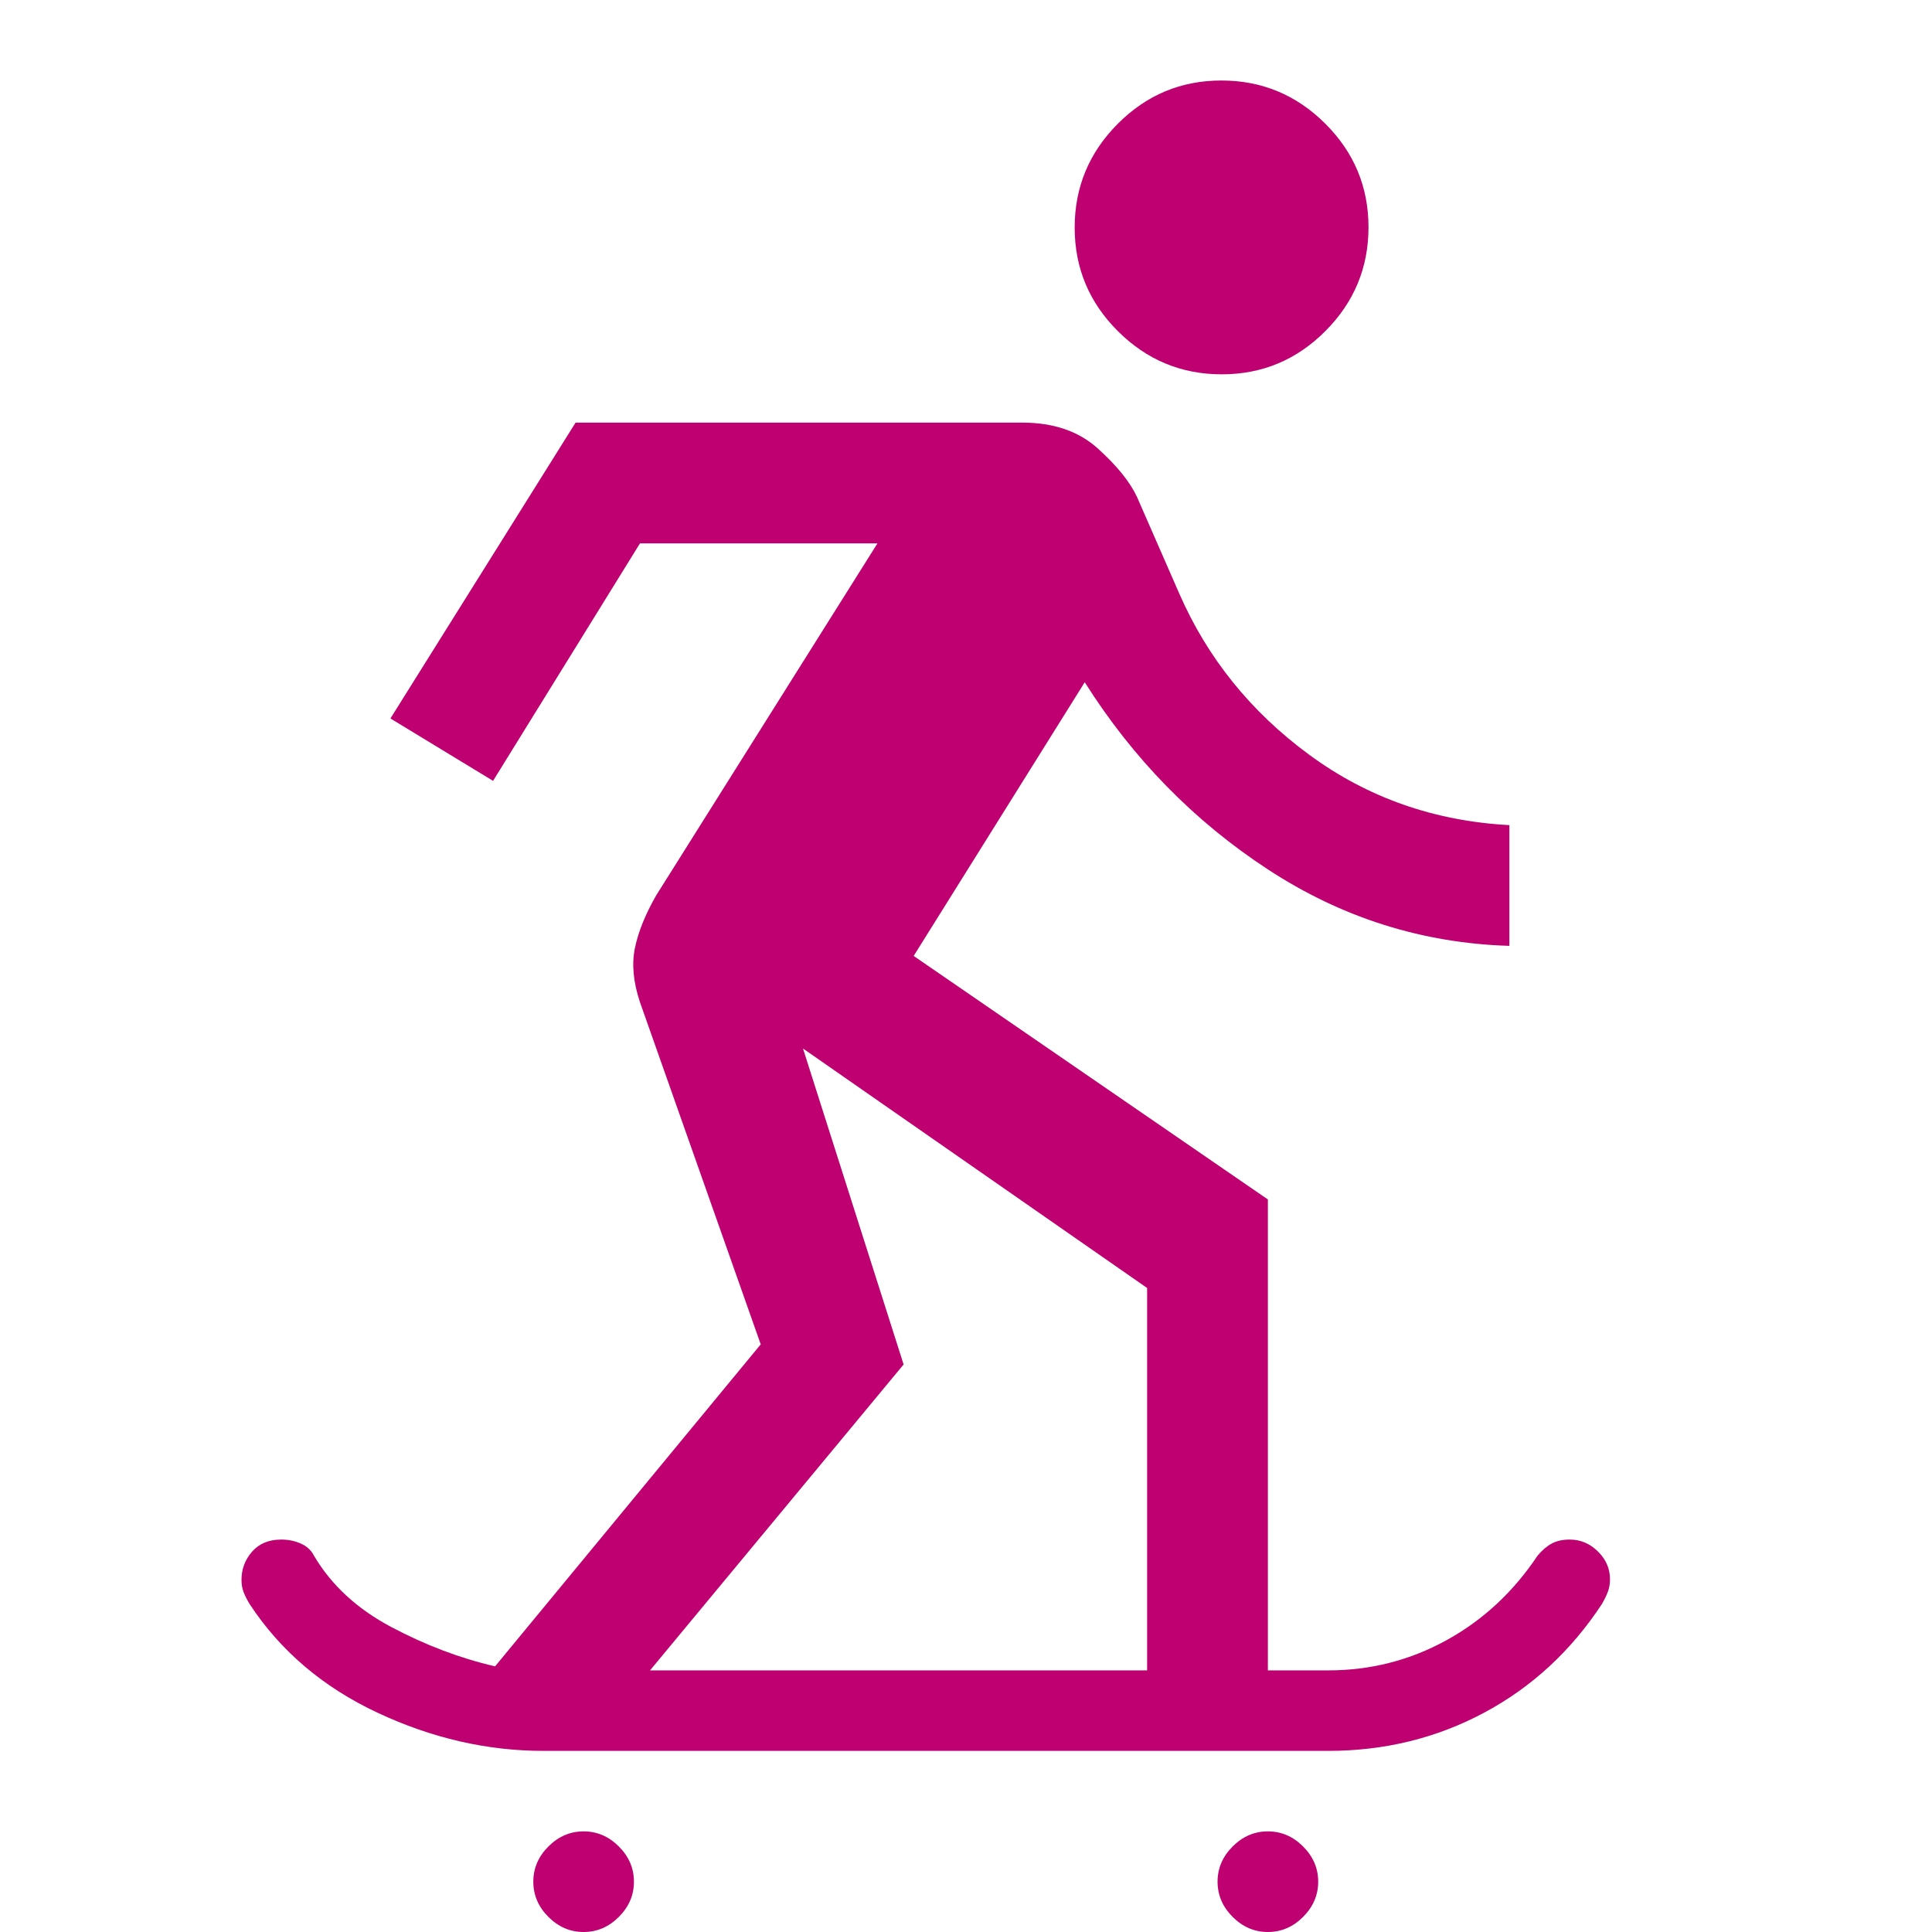 <svg xmlns="http://www.w3.org/2000/svg" height="48px" viewBox="0 -960 960 960" width="48px" fill="#BE0071"><path d="M290 0q-10 0-17.5-7.5T265-25q0-10 7.5-17.5T290-50q10 0 17.5 7.5T315-25q0 10-7.5 17.5T290 0Zm340 0q-10 0-17.5-7.5T605-25q0-10 7.5-17.5T630-50q10 0 17.5 7.5T655-25q0 10-7.5 17.5T630 0ZM270-90q-42 0-82.5-19T124-163q-2-3.33-3-6t-1-6q0-8 5.26-14 5.27-6 14.48-6 5.26 0 9.76 2t6.5 6q13 22 38.5 35.5T246-132l132-160-60-170q-5-15-2.5-27t10.5-26l110-175H318l-73 118-51-31 92-147h222q23.32 0 37.57 12.91Q559.82-724.19 565-713l21 48q21 48 64.5 80t99.5 35v60q-65-2-120-38t-91-93l-85 136 176 121v234h30q31.57 0 58.78-15Q746-160 764-187q3.33-4 7-6t9-2q8 0 14 5.91 6 5.92 6 13.8 0 3.29-1 6.06-1 2.77-3 6.23-23 35-58.5 54T660-90H270Zm53-40h247v-190L399-439l50 157-126 152Zm284.08-644q-30.08 0-51.58-21.42t-21.5-51.5q0-30.08 21.42-51.58t51.5-21.5q30.08 0 51.58 21.42t21.5 51.5q0 30.08-21.42 51.58t-51.5 21.5Z"/></svg>